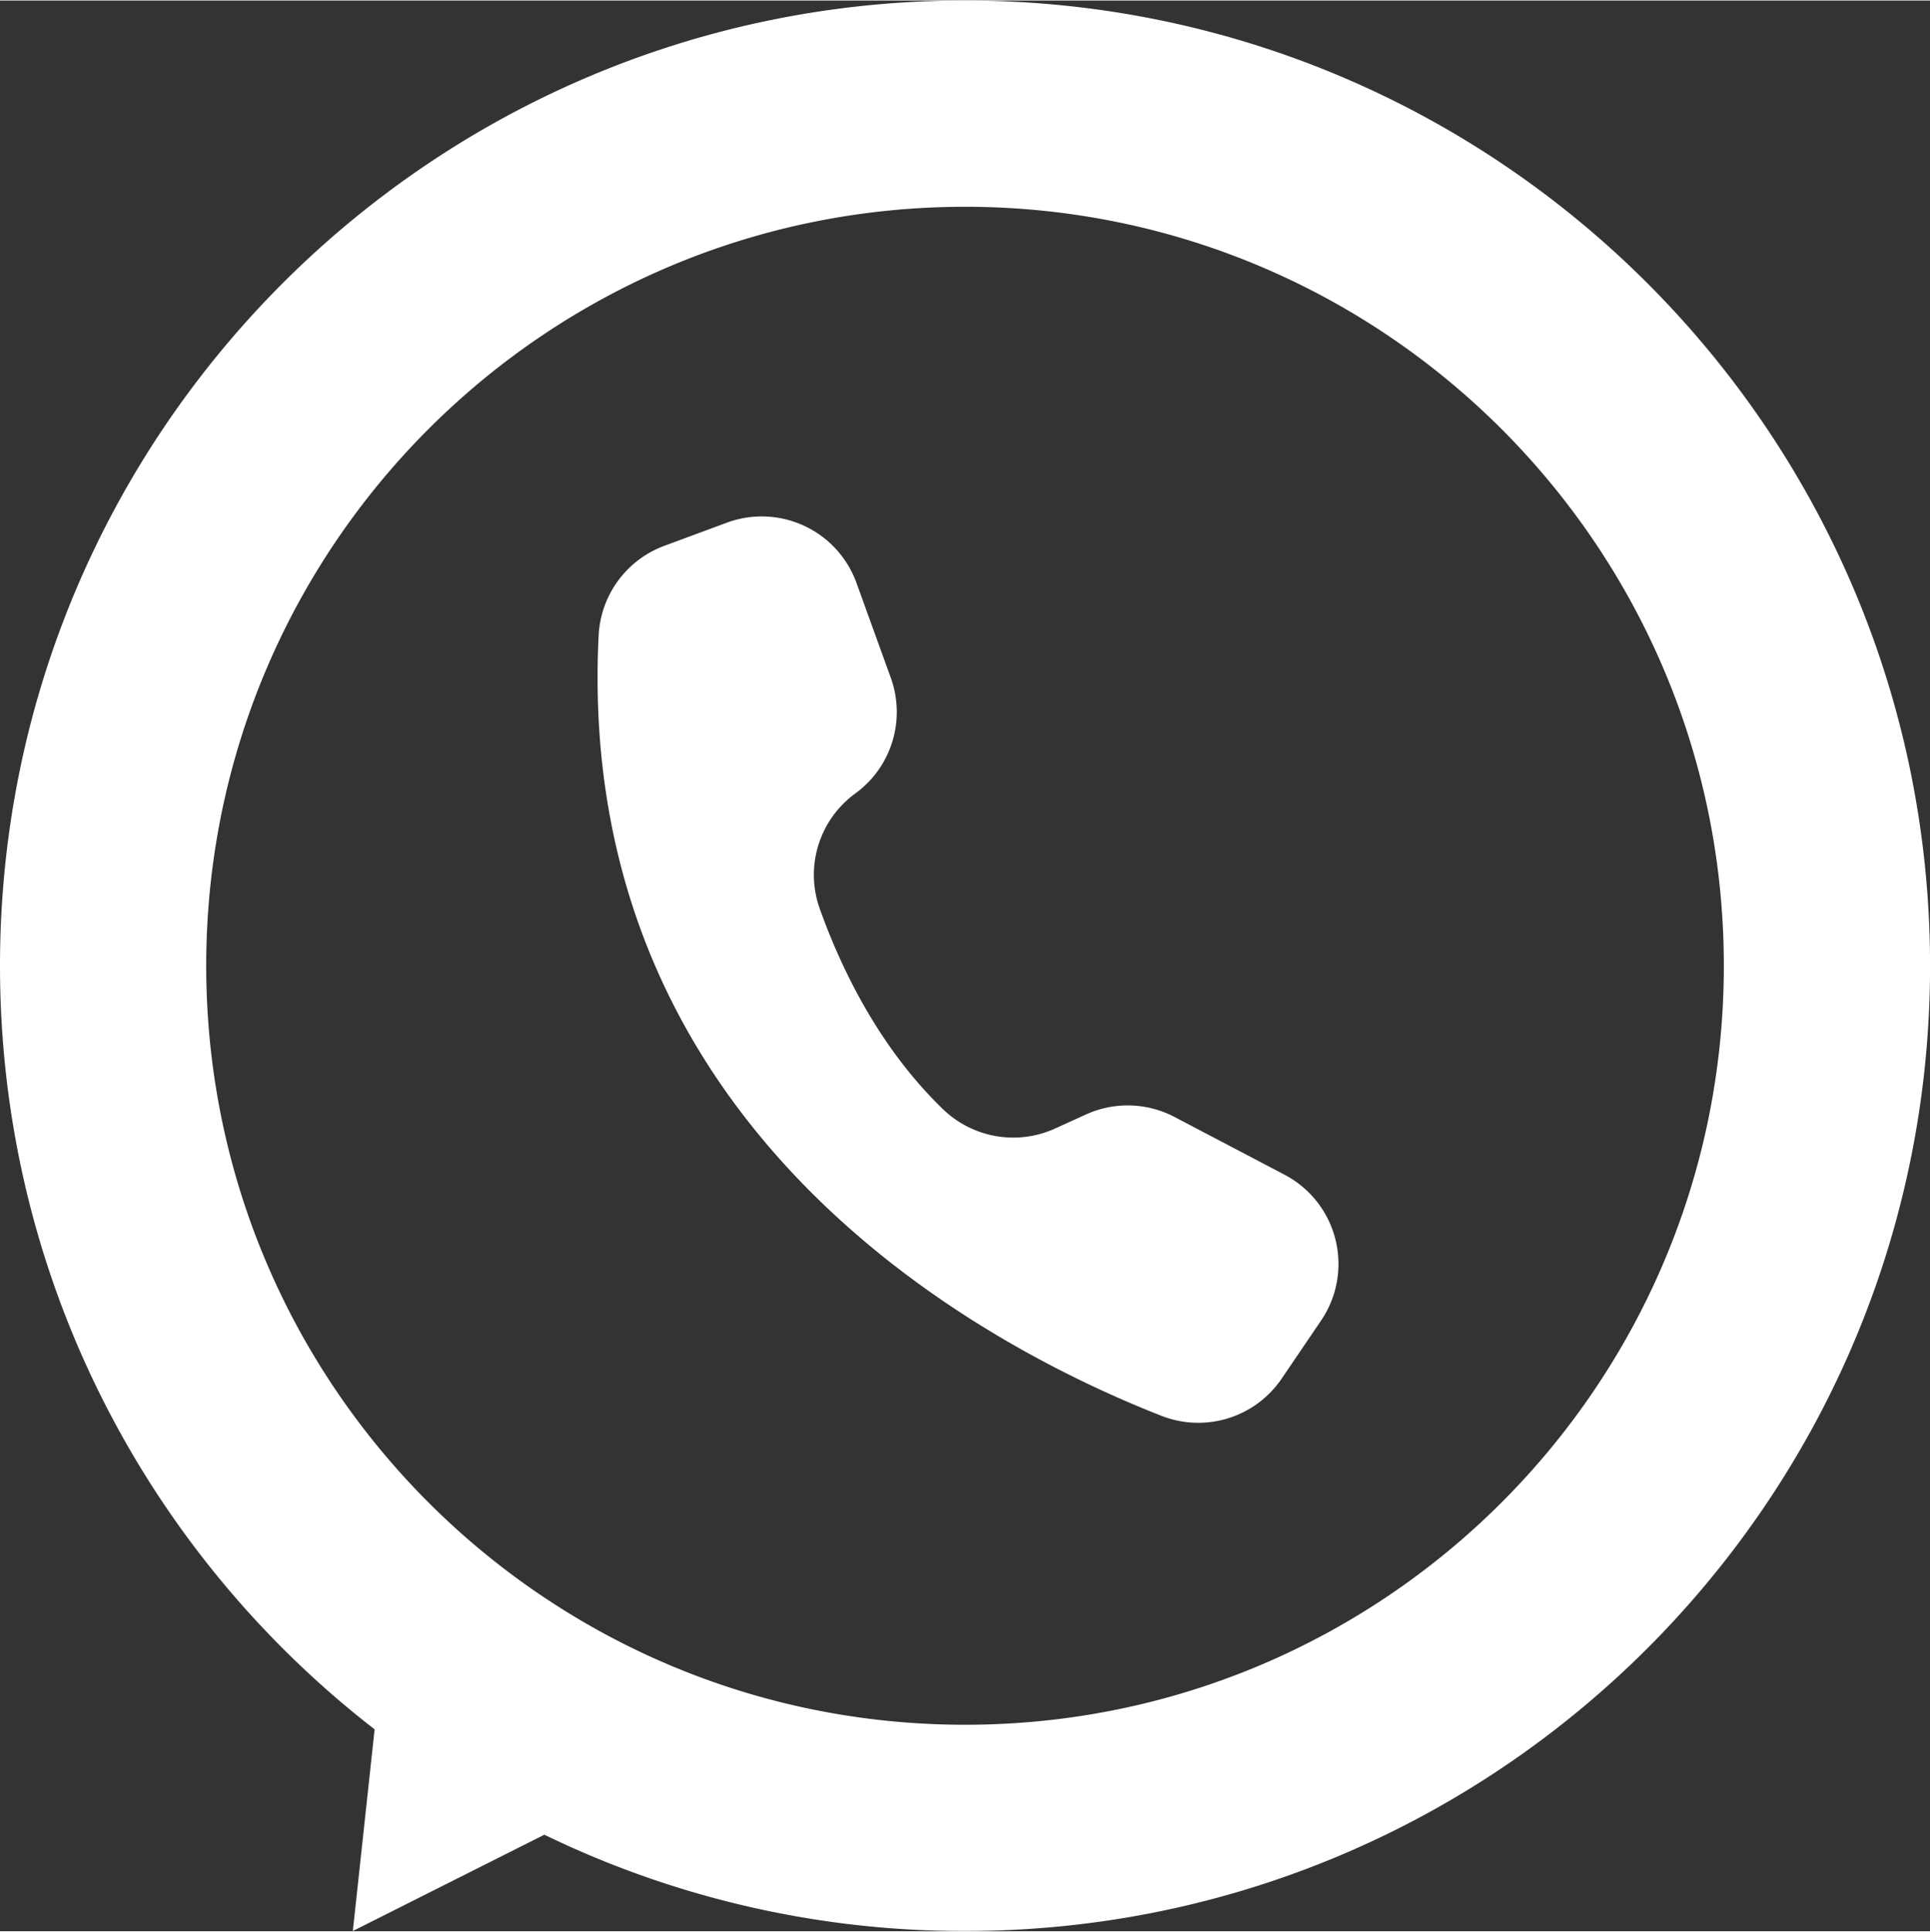 <?xml version="1.0" encoding="UTF-8" standalone="no"?><svg xmlns="http://www.w3.org/2000/svg" xmlns:xlink="http://www.w3.org/1999/xlink" data-name="Layer 1" fill="#ffffff" height="1486" preserveAspectRatio="xMidYMid meet" version="1" viewBox="0.0 0.0 1485.3 1485.5" width="1485" zoomAndPan="magnify"><rect x="0.0" y="0.0" width="1485.3" height="1485.5" fill="#333333" stroke="none"/><g id="change1_1"><path d="M1000,257.33c-410.17,0-742.67,332.5-742.67,742.67,0,239.02,112.9,451.65,288.3,587.5l-16.77,155.17,147.38-74.1a739.642,739.642,0,0,0,323.76,74.1c410.17,0,742.67-332.5,742.67-742.67S1410.17,257.33,1000,257.33Zm0,1326.64c-322.52,0-583.97-261.45-583.97-583.97S677.48,416.03,1000,416.03,1583.97,677.48,1583.97,1000,1322.52,1583.97,1000,1583.97Z" transform="translate(-257.33 -257.33)"/></g><g id="change1_2"><path d="M1278.52,1265.45a78.062,78.062,0,0,1-4.5,7.51l-30.34,44.7a77.581,77.581,0,0,1-92.54,28.6c-135.02-52.87-452.04-218.23-433.1-600.44a77.6,77.6,0,0,1,50.52-68.92l48.07-17.8a77.542,77.542,0,0,1,99.64,45.78l.2.56,26.38,72.93a77.495,77.495,0,0,1-27.26,89.04,77.406,77.406,0,0,0-27.47,88.45C903.89,1000.16,933,1062.1,983,1110.3a77.8,77.8,0,0,0,86.16,14.98l23.96-10.89a77.537,77.537,0,0,1,68.11,1.93v.01l84.67,44.43A77.544,77.544,0,0,1,1278.52,1265.45Z" transform="translate(-257.33 -257.33)"/></g></svg>